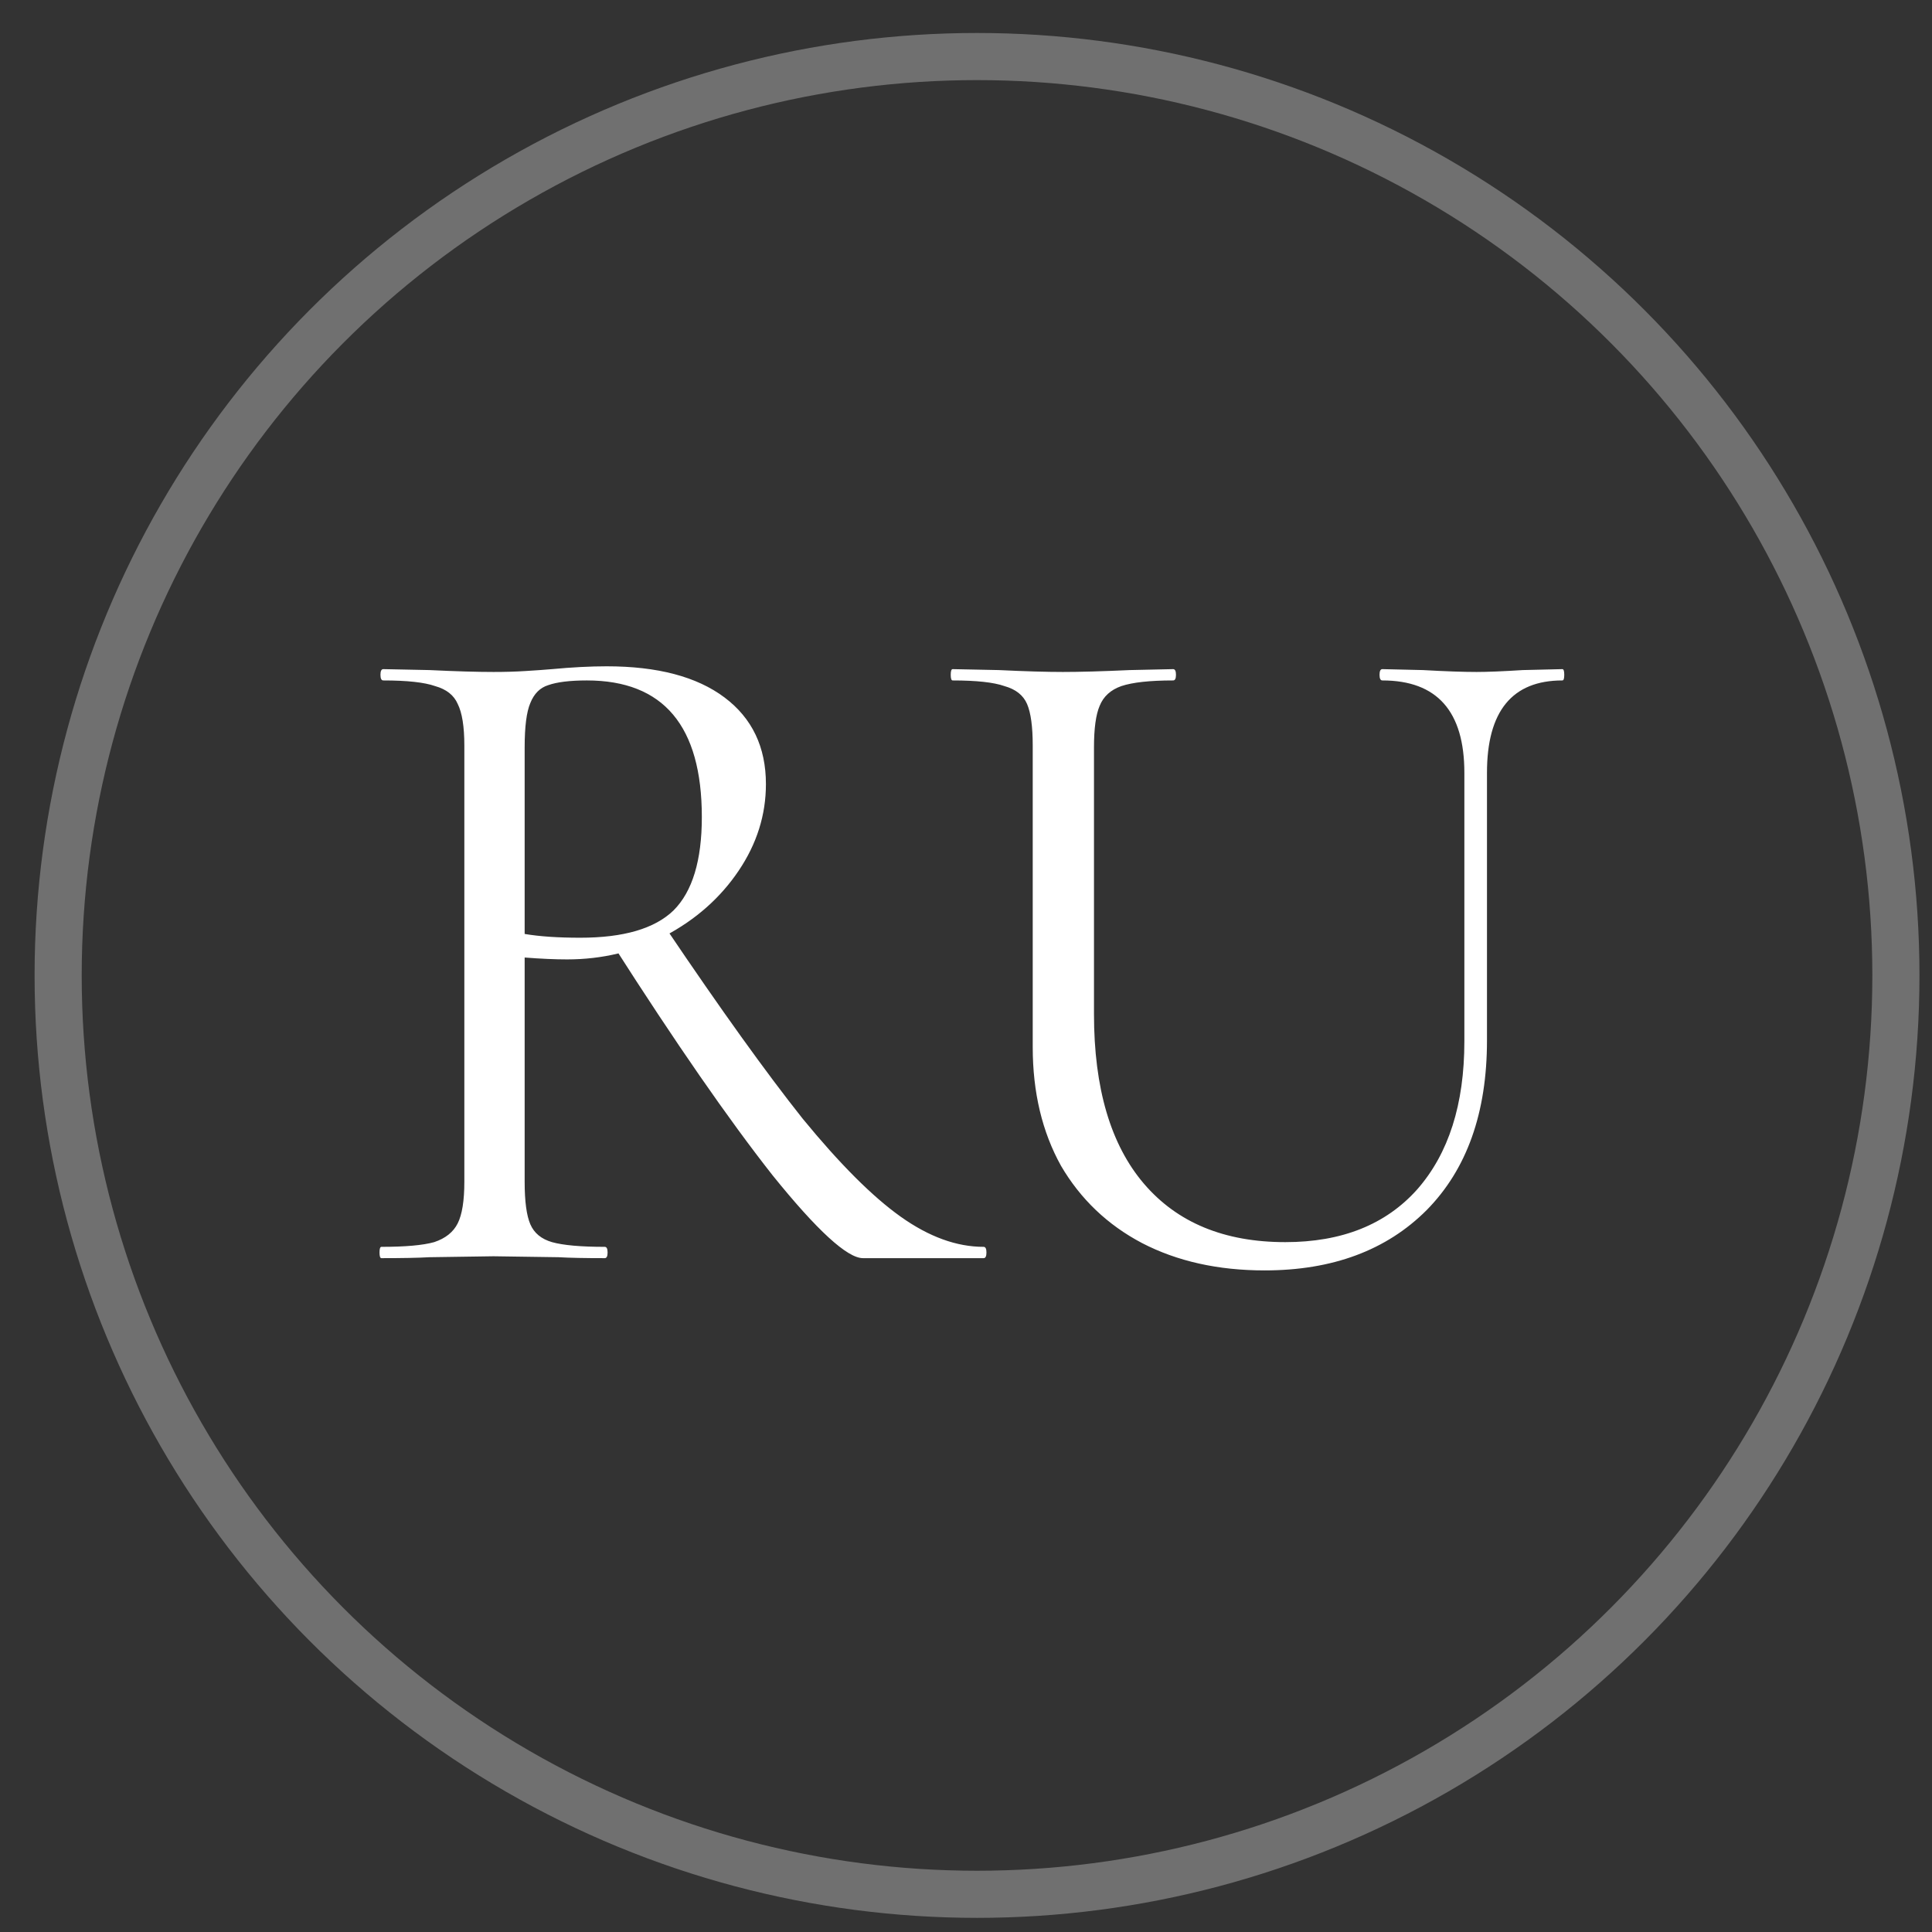<?xml version="1.0" encoding="UTF-8"?> <svg xmlns="http://www.w3.org/2000/svg" width="41" height="41" viewBox="0 0 41 41" fill="none"><rect x="0" y="0" width="41" height="41" fill="#333333" stroke="none"/><path d="M18.314 26.7C17.981 26.7 17.341 26.114 16.394 24.94C15.461 23.754 14.334 22.127 13.014 20.06L14.134 19.7C15.294 21.42 16.261 22.767 17.034 23.74C17.821 24.7 18.514 25.394 19.114 25.82C19.714 26.247 20.301 26.46 20.874 26.46C20.914 26.46 20.934 26.5 20.934 26.58C20.934 26.66 20.914 26.7 20.874 26.7H18.314ZM12.874 14.14C13.954 14.14 14.787 14.36 15.374 14.8C15.961 15.24 16.254 15.854 16.254 16.64C16.254 17.294 16.061 17.907 15.674 18.48C15.287 19.054 14.767 19.514 14.114 19.86C13.474 20.194 12.781 20.36 12.034 20.36C11.781 20.36 11.481 20.347 11.134 20.32V25.08C11.134 25.494 11.174 25.794 11.254 25.98C11.334 26.167 11.487 26.294 11.714 26.36C11.954 26.427 12.327 26.46 12.834 26.46C12.874 26.46 12.894 26.5 12.894 26.58C12.894 26.66 12.874 26.7 12.834 26.7C12.421 26.7 12.094 26.694 11.854 26.68L10.474 26.66L9.114 26.68C8.874 26.694 8.534 26.7 8.094 26.7C8.067 26.7 8.054 26.66 8.054 26.58C8.054 26.5 8.067 26.46 8.094 26.46C8.601 26.46 8.974 26.427 9.214 26.36C9.454 26.28 9.621 26.147 9.714 25.96C9.807 25.774 9.854 25.48 9.854 25.08V15.82C9.854 15.42 9.807 15.127 9.714 14.94C9.634 14.754 9.474 14.627 9.234 14.56C9.007 14.48 8.641 14.44 8.134 14.44C8.094 14.44 8.074 14.4 8.074 14.32C8.074 14.24 8.094 14.2 8.134 14.2L9.114 14.22C9.674 14.247 10.127 14.26 10.474 14.26C10.714 14.26 10.941 14.254 11.154 14.24C11.367 14.227 11.554 14.214 11.714 14.2C12.141 14.16 12.527 14.14 12.874 14.14ZM14.894 17.34C14.894 15.407 14.081 14.44 12.454 14.44C12.094 14.44 11.821 14.474 11.634 14.54C11.461 14.594 11.334 14.72 11.254 14.92C11.174 15.107 11.134 15.42 11.134 15.86V19.82C11.454 19.874 11.847 19.9 12.314 19.9C13.234 19.9 13.894 19.707 14.294 19.32C14.694 18.92 14.894 18.26 14.894 17.34ZM31.076 16.4C31.076 15.094 30.496 14.44 29.336 14.44C29.296 14.44 29.276 14.4 29.276 14.32C29.276 14.24 29.296 14.2 29.336 14.2L30.196 14.22C30.676 14.247 31.056 14.26 31.336 14.26C31.563 14.26 31.89 14.247 32.316 14.22L33.156 14.2C33.183 14.2 33.196 14.24 33.196 14.32C33.196 14.4 33.183 14.44 33.156 14.44C32.09 14.44 31.556 15.094 31.556 16.4V22.08C31.556 23.614 31.13 24.814 30.276 25.68C29.423 26.534 28.276 26.96 26.836 26.96C25.85 26.96 24.983 26.767 24.236 26.38C23.503 25.994 22.93 25.447 22.516 24.74C22.116 24.02 21.916 23.18 21.916 22.22V15.82C21.916 15.42 21.876 15.127 21.796 14.94C21.716 14.754 21.556 14.627 21.316 14.56C21.09 14.48 20.723 14.44 20.216 14.44C20.19 14.44 20.176 14.4 20.176 14.32C20.176 14.24 20.19 14.2 20.216 14.2L21.196 14.22C21.756 14.247 22.21 14.26 22.556 14.26C22.916 14.26 23.39 14.247 23.976 14.22L24.896 14.2C24.936 14.2 24.956 14.24 24.956 14.32C24.956 14.4 24.936 14.44 24.896 14.44C24.403 14.44 24.036 14.48 23.796 14.56C23.57 14.64 23.416 14.78 23.336 14.98C23.256 15.167 23.216 15.46 23.216 15.86V21.52C23.216 23.094 23.57 24.294 24.276 25.12C24.983 25.947 25.983 26.36 27.276 26.36C28.476 26.36 29.41 25.987 30.076 25.24C30.743 24.48 31.076 23.434 31.076 22.1V16.4Z" fill="white"></path><circle opacity="0.3" cx="20.734" cy="20.7" r="19.5" stroke="white"></circle></svg> 